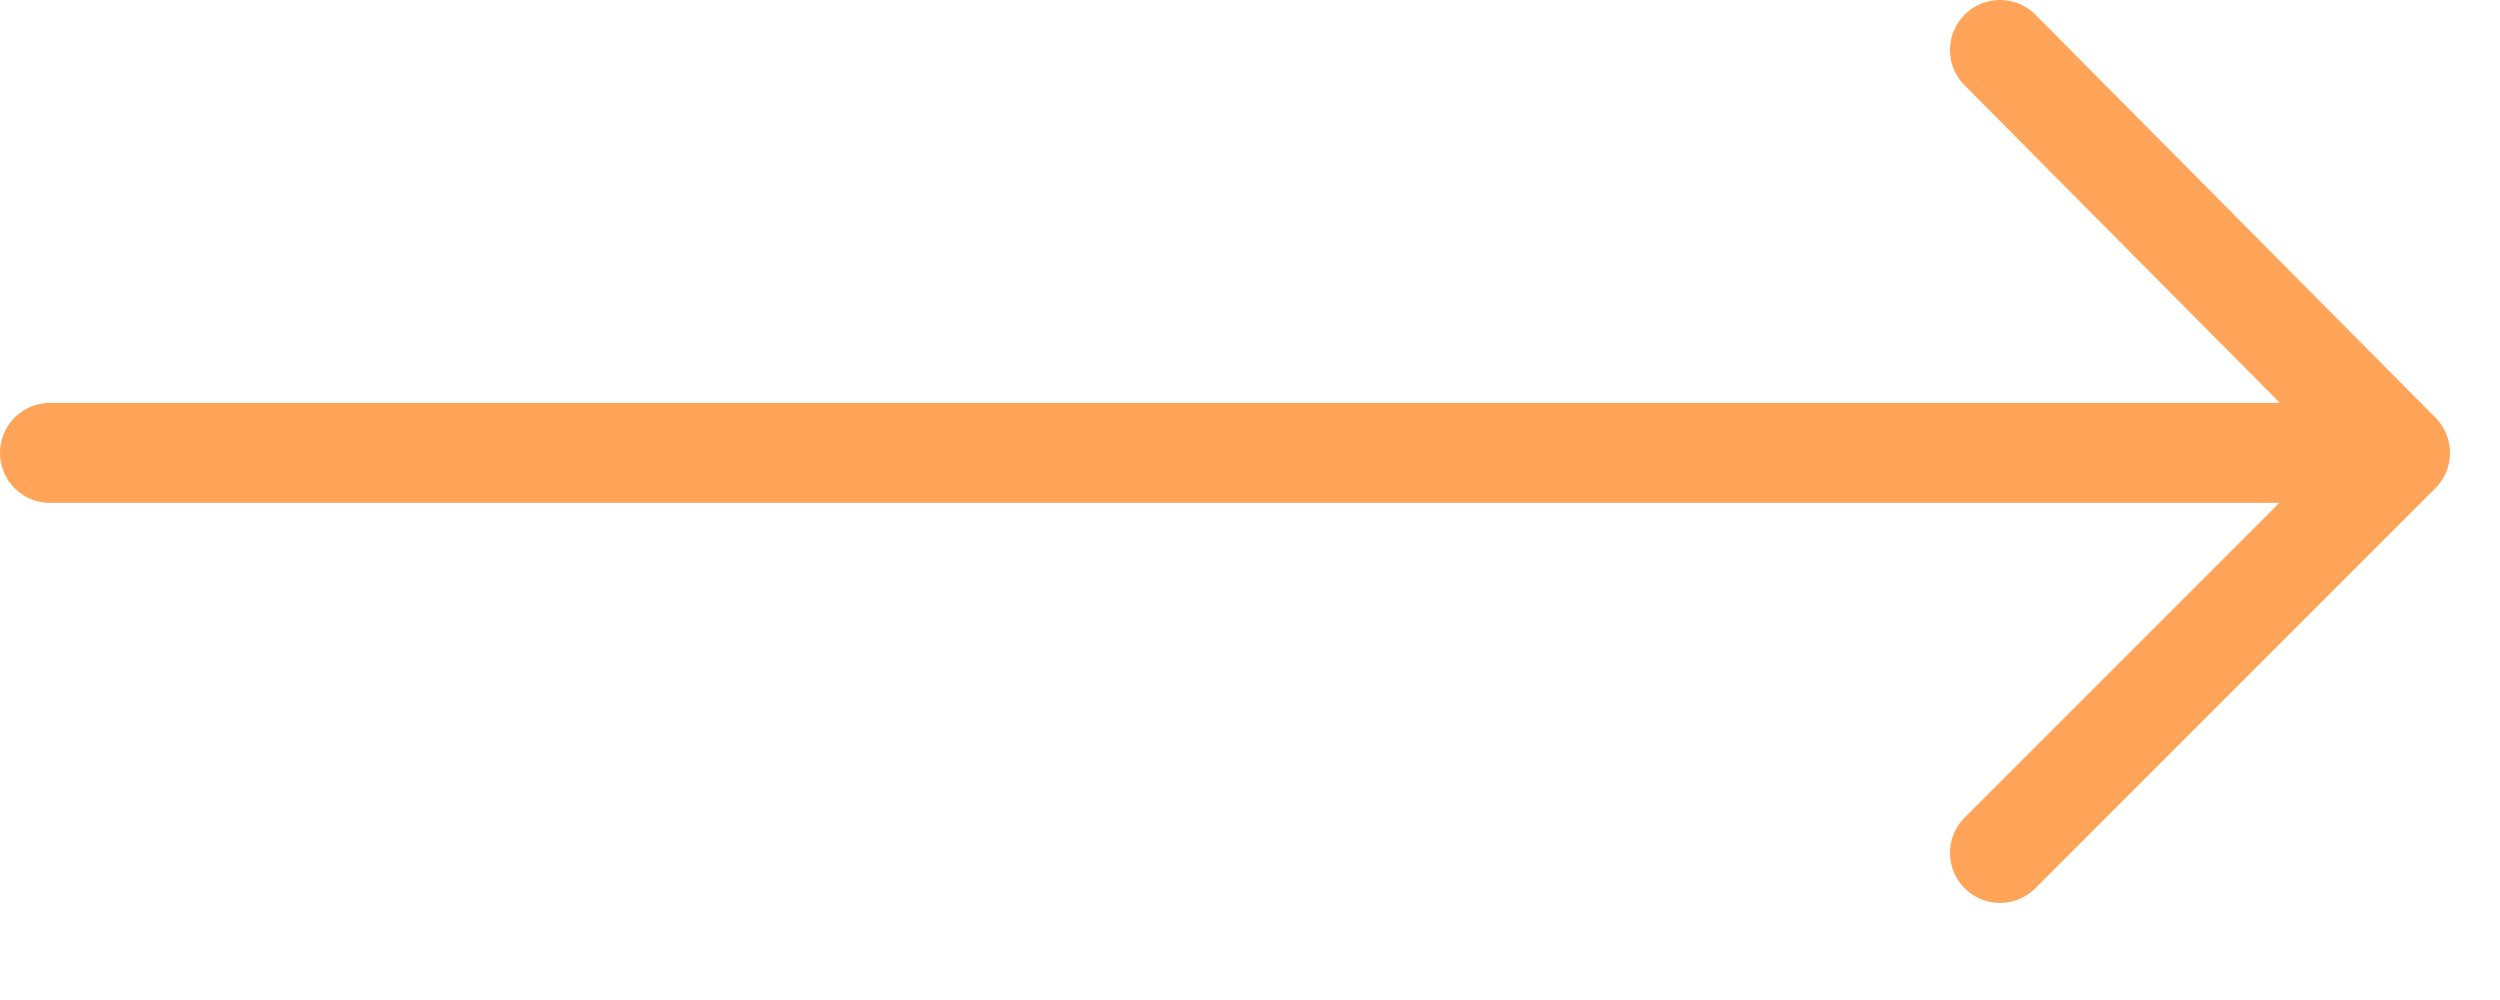 <?xml version="1.0" encoding="UTF-8"?> <svg xmlns="http://www.w3.org/2000/svg" width="25" height="10" viewBox="0 0 25 10" fill="none"><path d="M20 8.529L24 4.529M24 4.529L20 0.5M24 4.529L0.5 4.529" stroke="#FFA459" stroke-linecap="round" stroke-linejoin="round"></path></svg> 